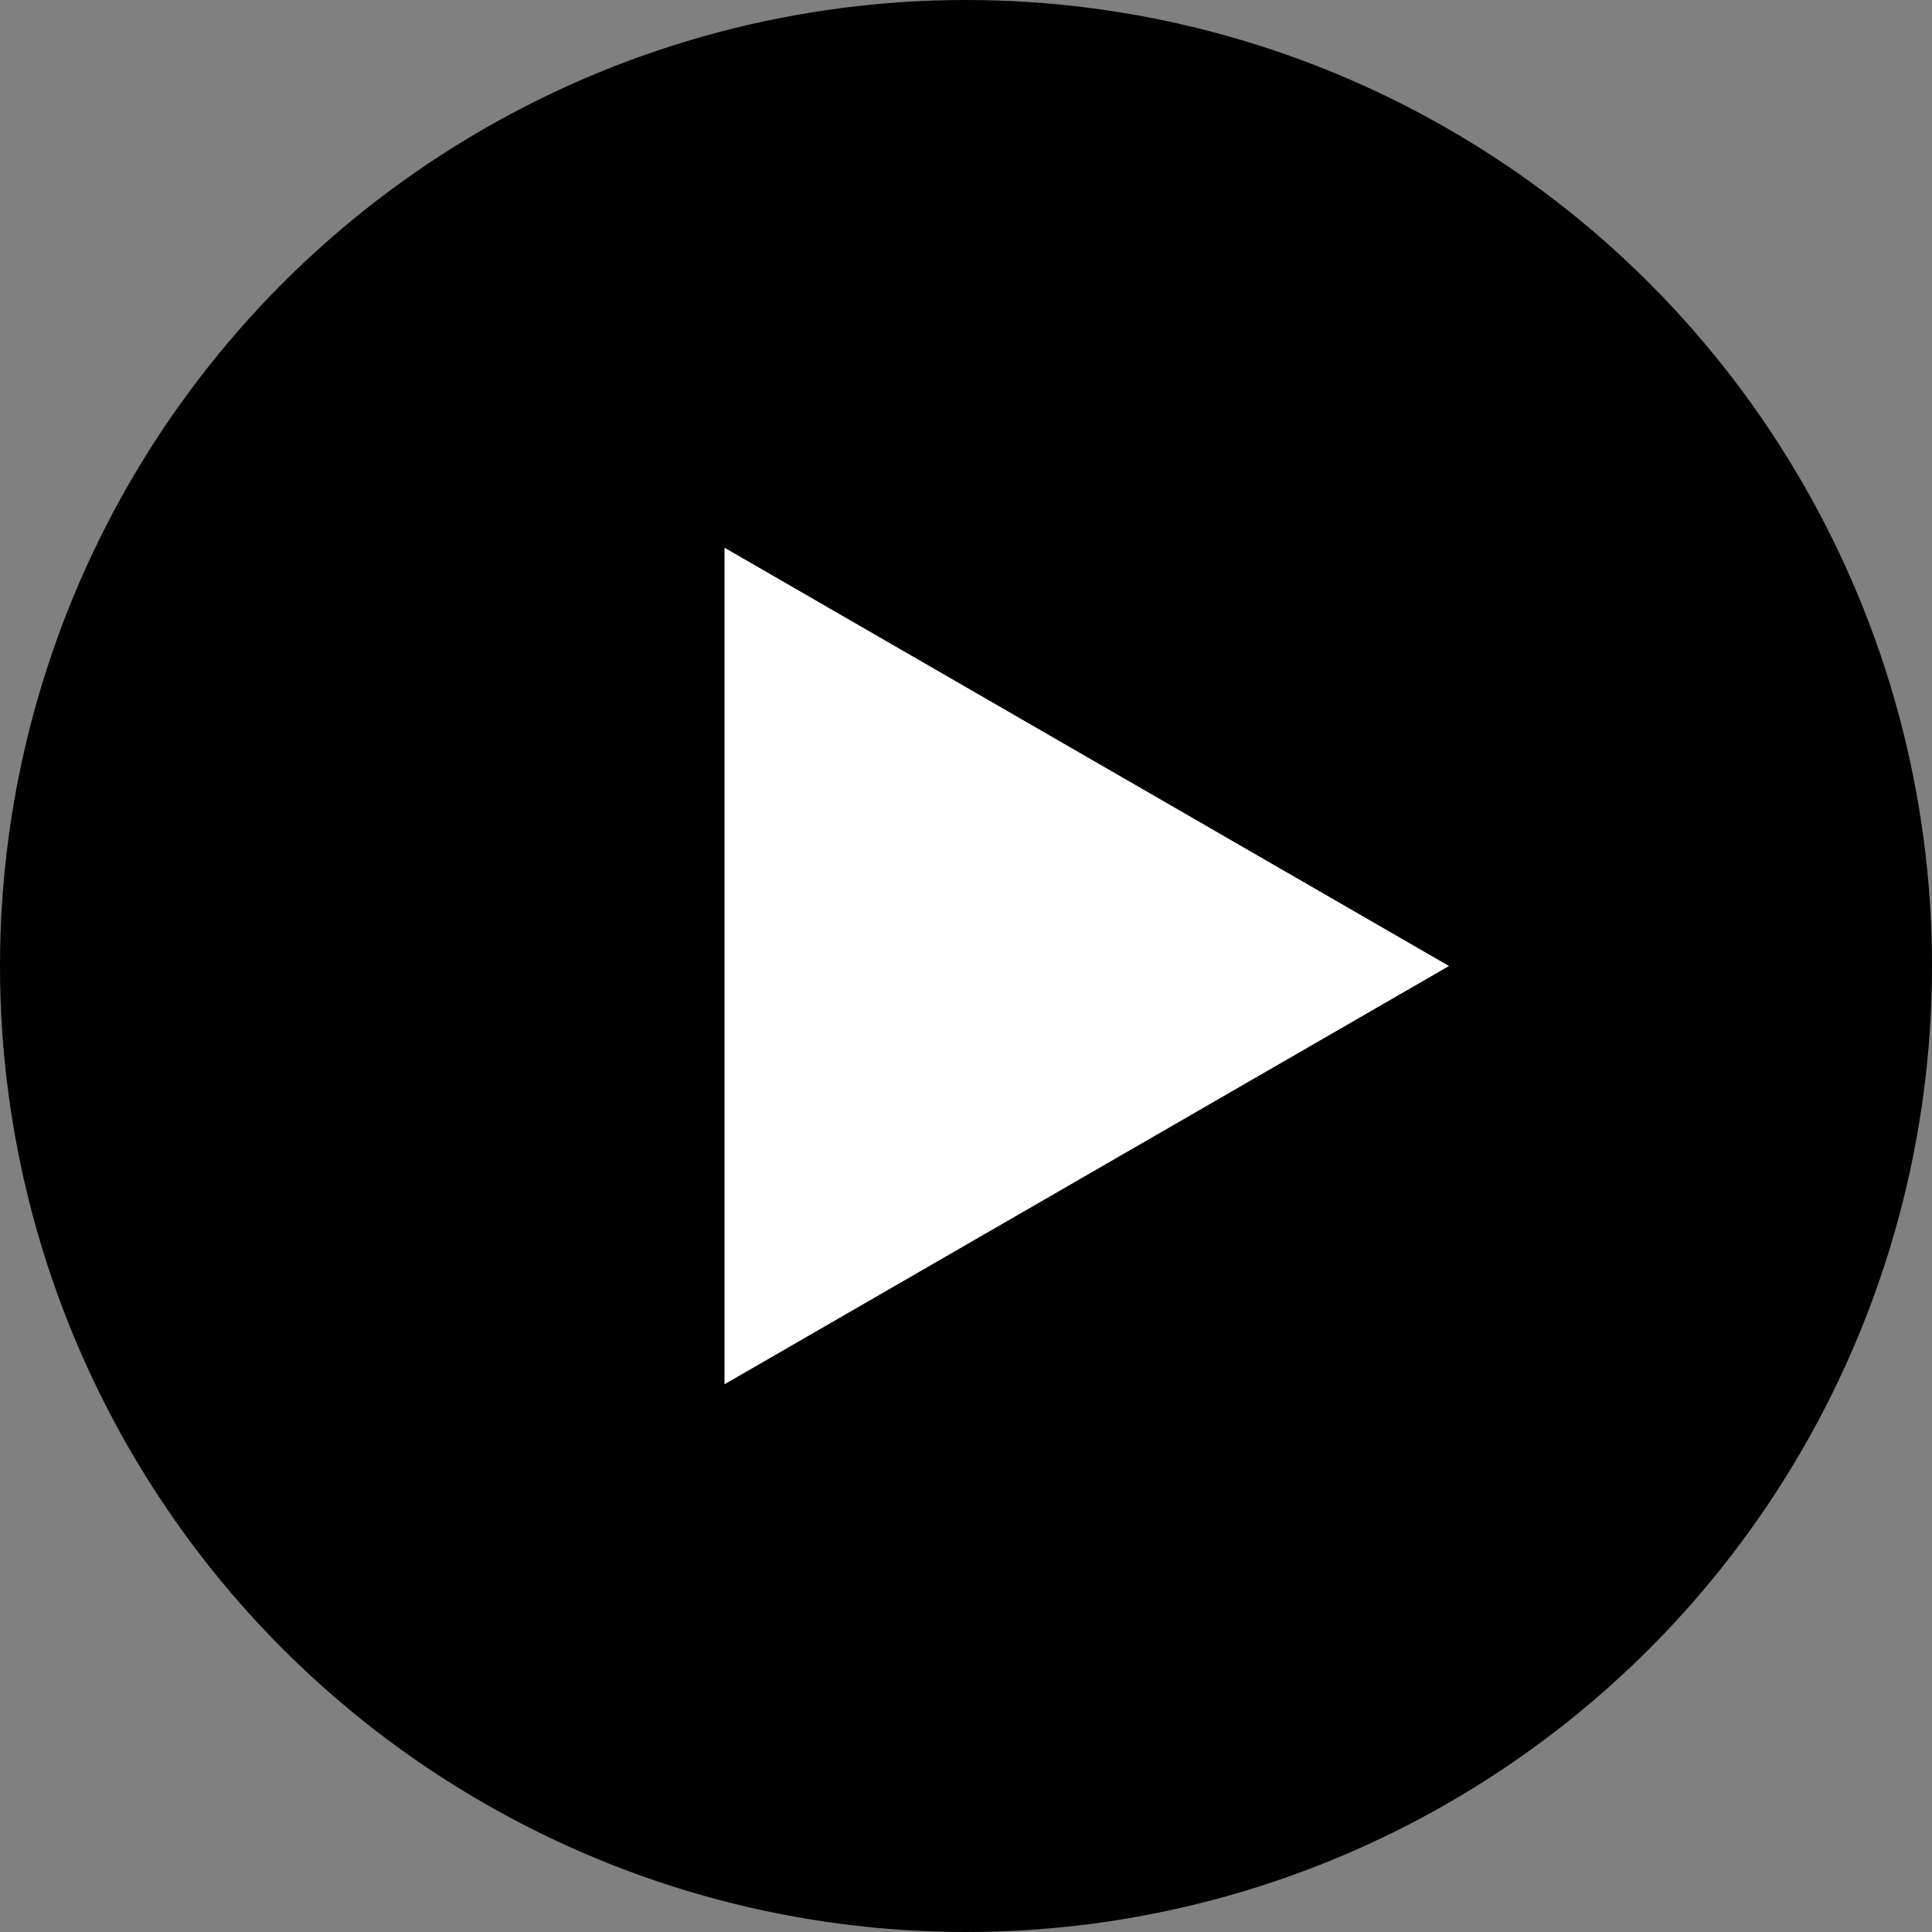 <svg fill="none" height="24" viewBox="0 0 24 24" width="24" xmlns="http://www.w3.org/2000/svg"><rect x="0" y="0" width="24" height="24" fill="#808080" stroke="none"/><circle cx="12" cy="12" fill="#000" r="12"/><path d="m18 12-9 5.196v-10.392z" fill="#fff"/></svg>